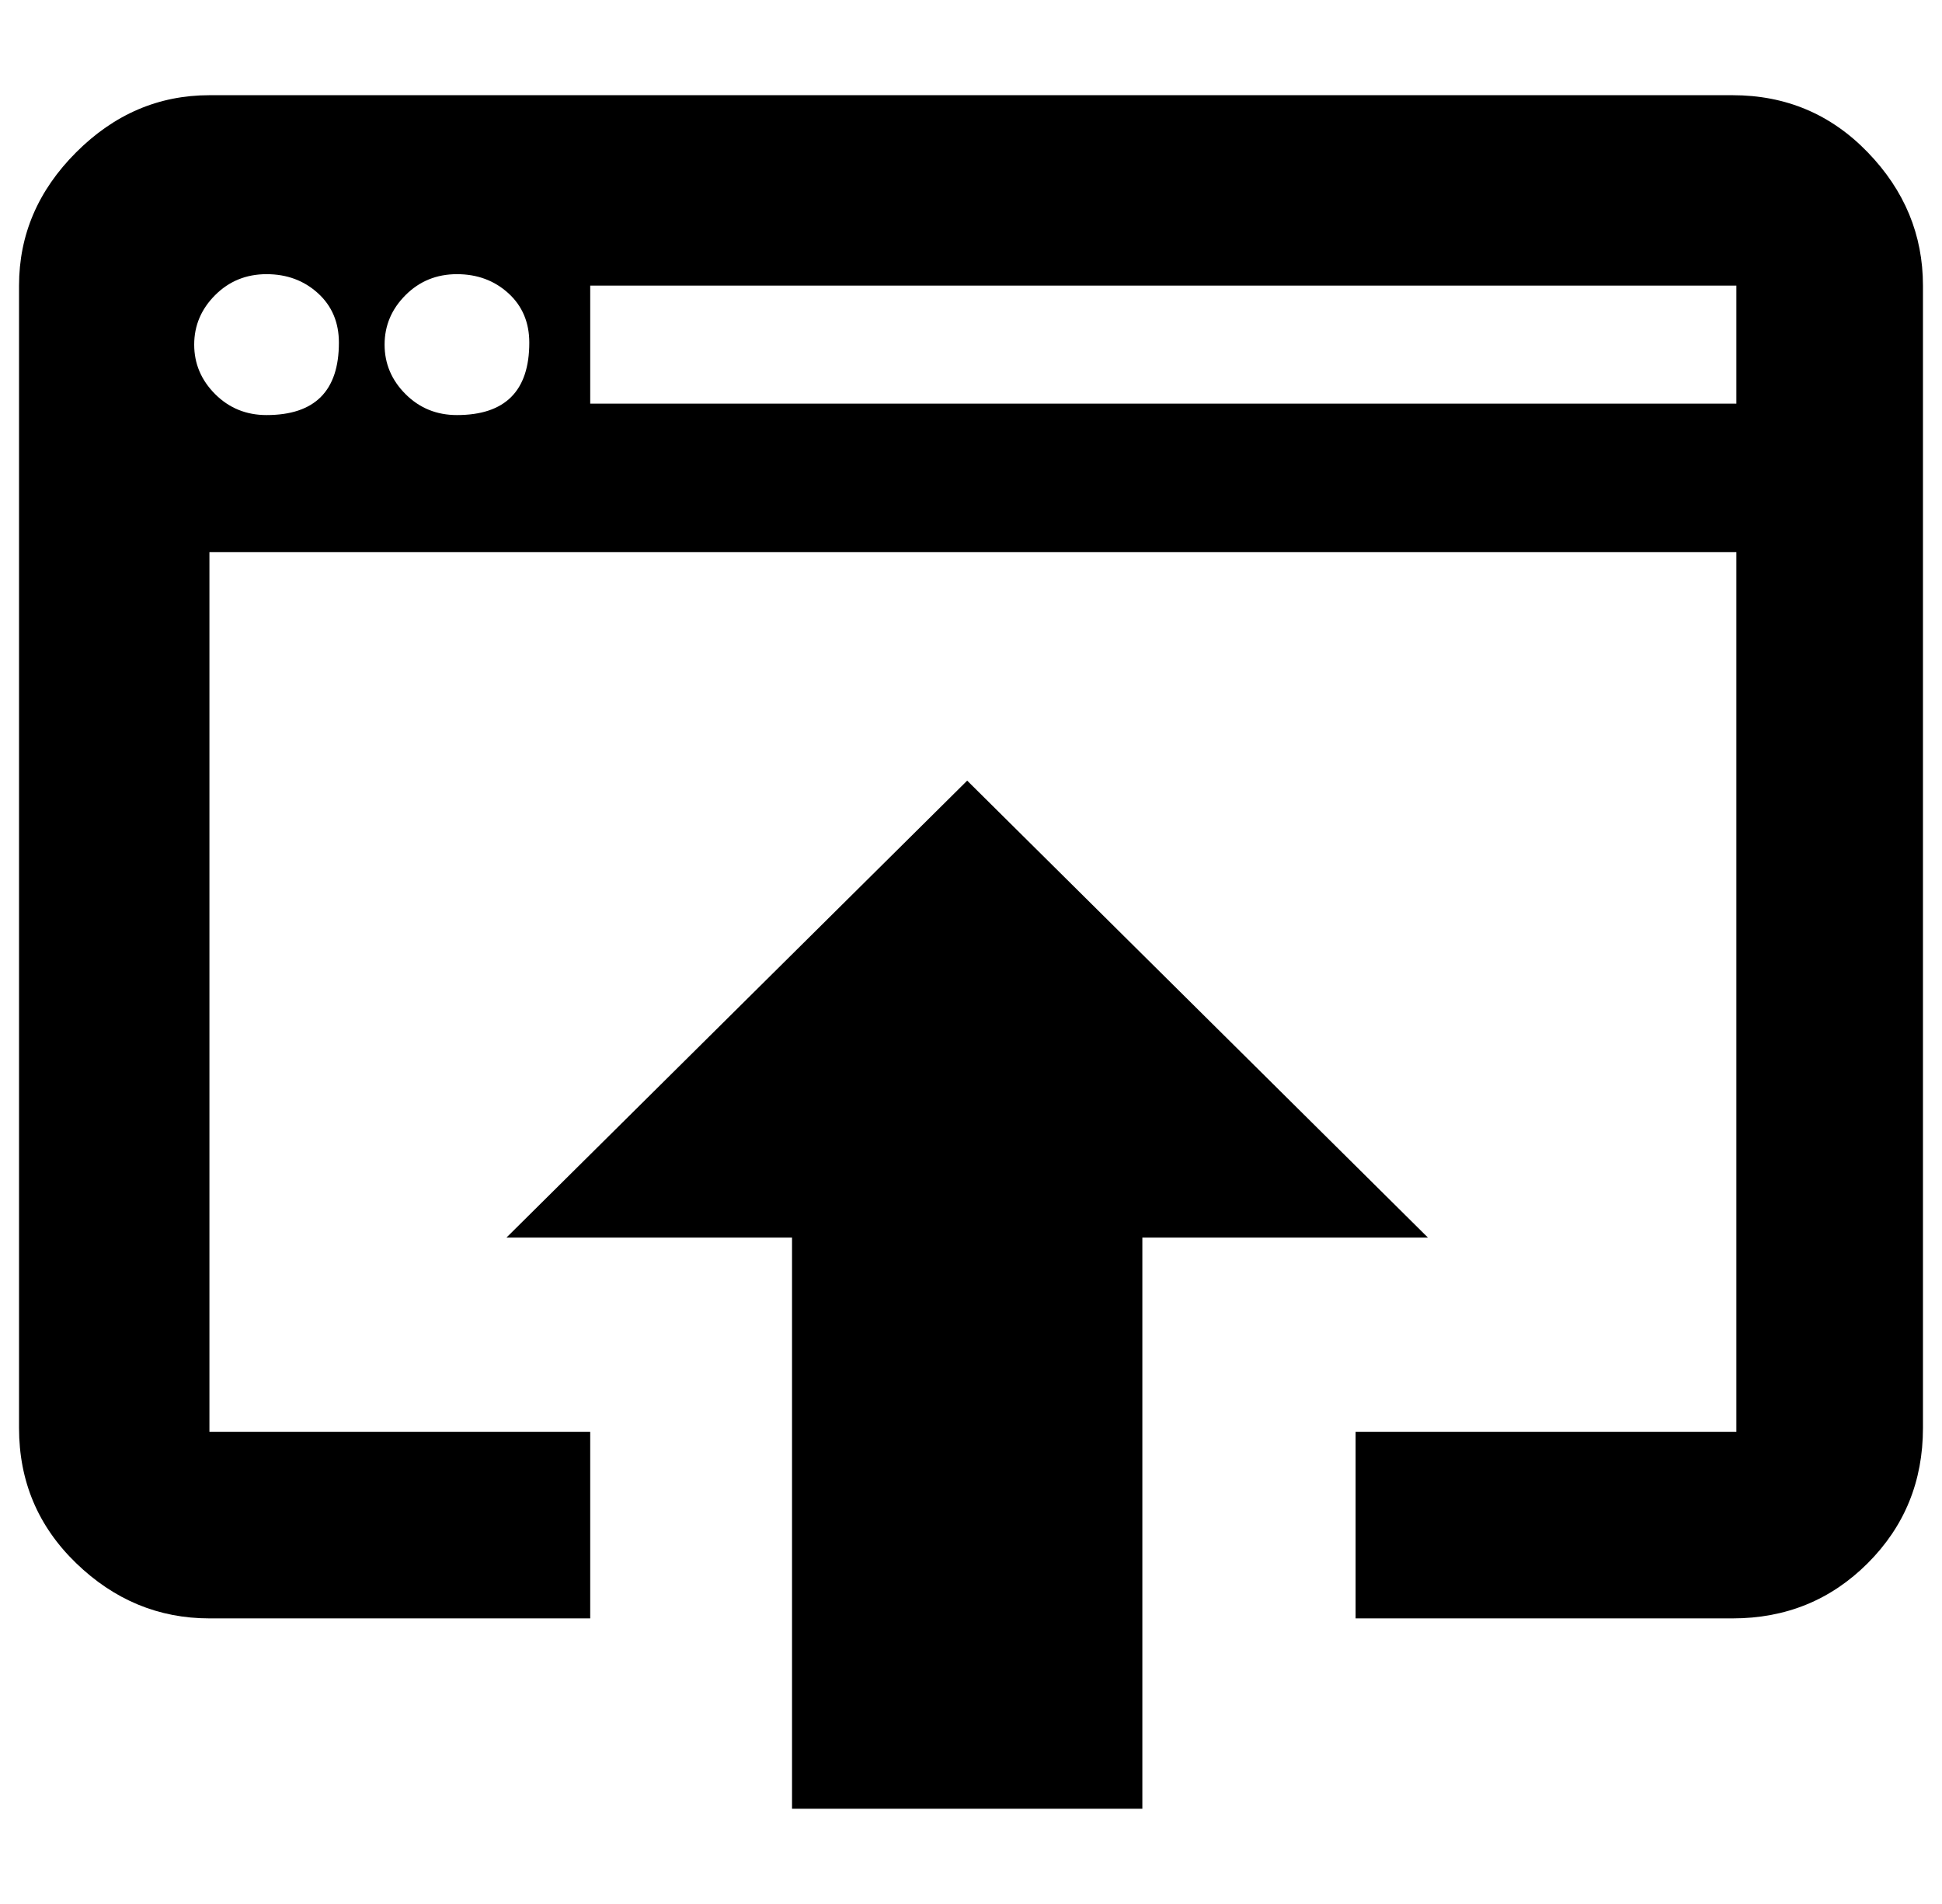 <?xml version="1.0" standalone="no"?>
<!DOCTYPE svg PUBLIC "-//W3C//DTD SVG 1.1//EN" "http://www.w3.org/Graphics/SVG/1.1/DTD/svg11.dtd" >
<svg xmlns="http://www.w3.org/2000/svg" xmlns:xlink="http://www.w3.org/1999/xlink" version="1.1" viewBox="-10 0 1020 1000">
   <path fill="currentColor"
d="M900 50q42 0 71 30t29 70v600q0 42 -29 71t-71 29h-198v-98h200v-462h-802v462h200v98h-200q-40 0 -70 -29t-30 -71v-600q0 -40 30 -70t70 -30h800zM130 218q38 0 38 -38q0 -16 -11 -26t-27 -10t-27 11t-11 26t11 26t27 11zM230 218q38 0 38 -38q0 -16 -11 -26t-27 -10
t-27 11t-11 26t11 26t27 11zM902 212v-62h-602v62h602zM498 410l242 240h-150v300h-184v-300h-150z" />
</svg>
